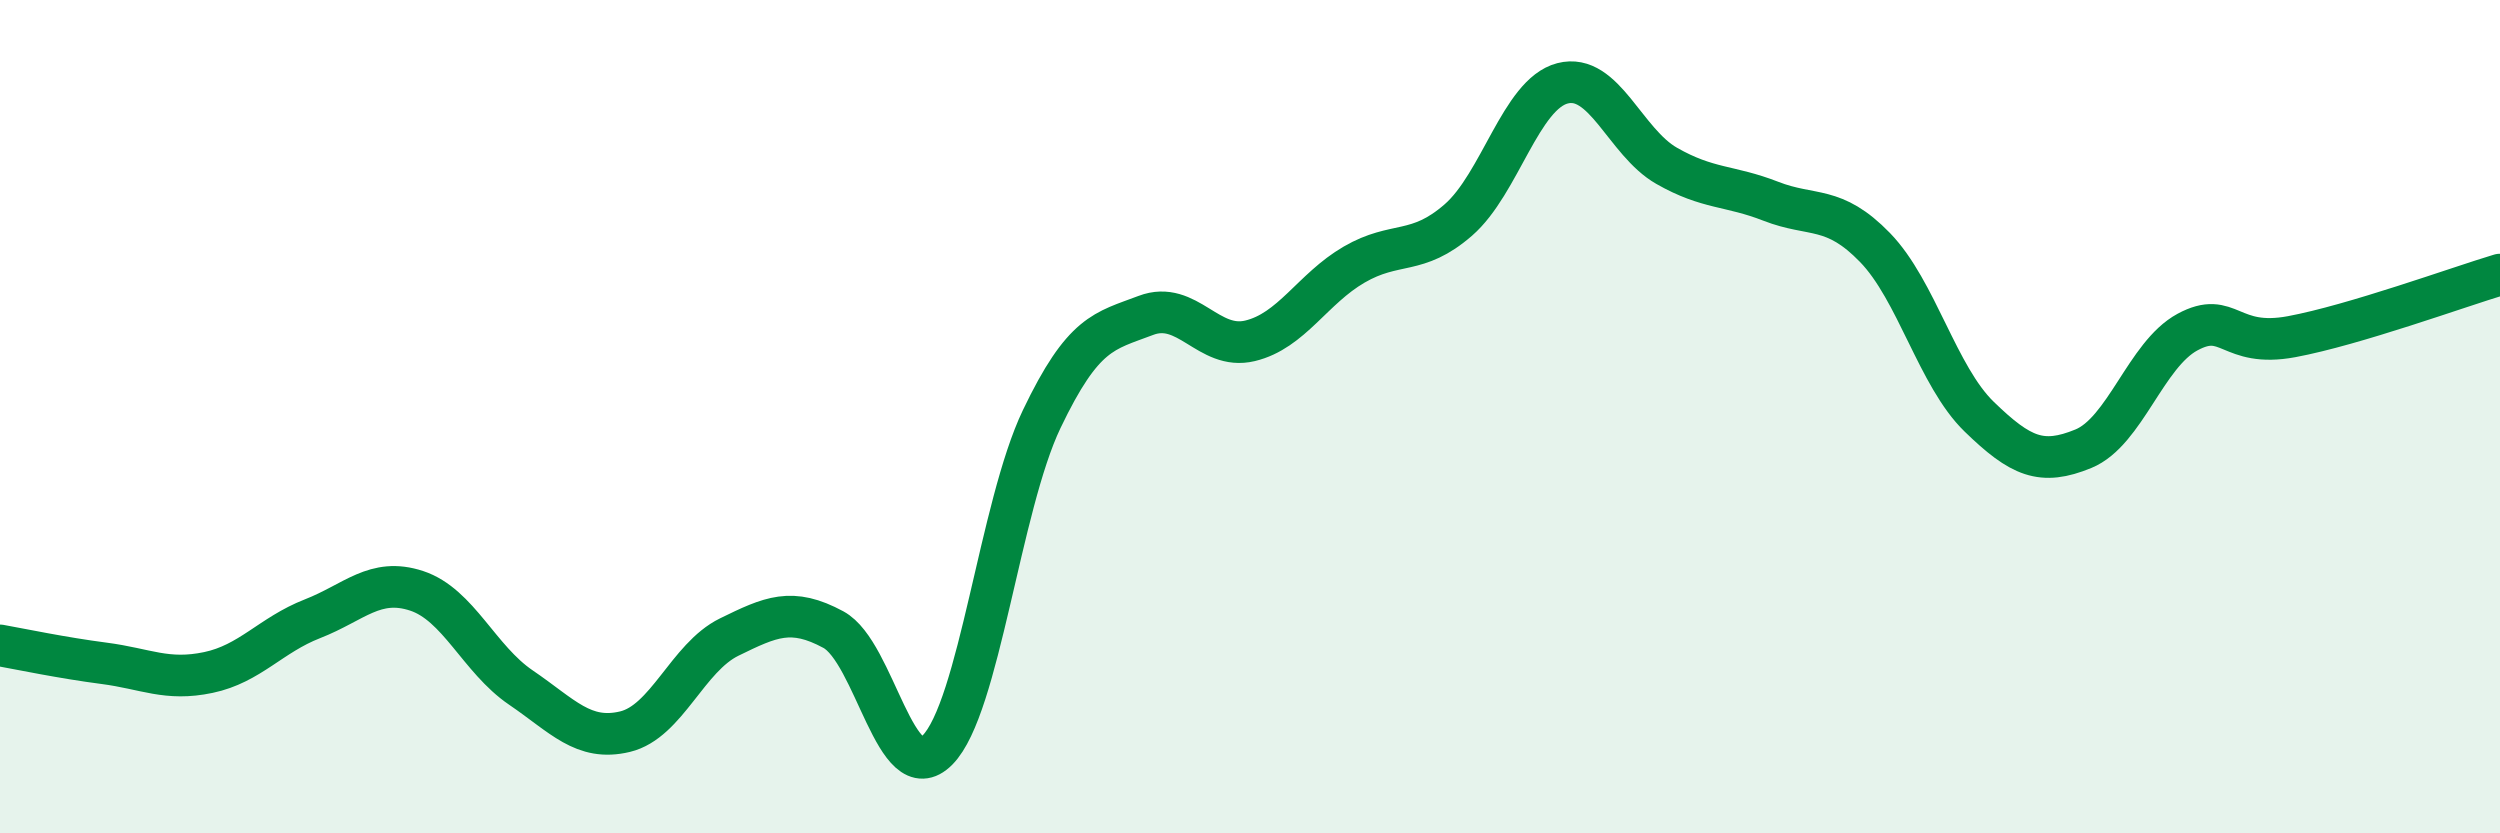 
    <svg width="60" height="20" viewBox="0 0 60 20" xmlns="http://www.w3.org/2000/svg">
      <path
        d="M 0,15.49 C 0.5,15.58 1.5,15.79 2.5,15.92 C 3.5,16.05 4,16.35 5,16.14 C 6,15.93 6.5,15.24 7.5,14.85 C 8.5,14.46 9,13.85 10,14.18 C 11,14.51 11.5,15.82 12.5,16.5 C 13.5,17.18 14,17.8 15,17.56 C 16,17.32 16.5,15.78 17.5,15.29 C 18.5,14.8 19,14.57 20,15.11 C 21,15.65 21.5,19.01 22.5,18 C 23.5,16.99 24,12.15 25,10.06 C 26,7.97 26.5,7.95 27.5,7.57 C 28.5,7.19 29,8.42 30,8.18 C 31,7.94 31.5,6.93 32.5,6.35 C 33.5,5.77 34,6.15 35,5.28 C 36,4.41 36.5,2.26 37.5,2 C 38.5,1.74 39,3.41 40,3.98 C 41,4.55 41.5,4.44 42.5,4.83 C 43.5,5.22 44,4.91 45,5.94 C 46,6.97 46.5,9.03 47.5,10 C 48.5,10.97 49,11.18 50,10.77 C 51,10.36 51.5,8.51 52.5,7.97 C 53.5,7.43 53.5,8.36 55,8.08 C 56.5,7.8 59,6.89 60,6.59L60 20L0 20Z"
        fill="#008740"
        opacity="0.1"
        stroke-linecap="round"
        stroke-linejoin="round"
      />
      <path
        d="M 0,15.49 C 0.5,15.58 1.5,15.79 2.5,15.92 C 3.5,16.05 4,16.35 5,16.14 C 6,15.93 6.5,15.24 7.5,14.85 C 8.5,14.46 9,13.85 10,14.18 C 11,14.51 11.5,15.82 12.5,16.5 C 13.5,17.18 14,17.8 15,17.56 C 16,17.32 16.5,15.78 17.5,15.29 C 18.5,14.8 19,14.57 20,15.11 C 21,15.65 21.5,19.01 22.5,18 C 23.5,16.99 24,12.15 25,10.06 C 26,7.97 26.5,7.95 27.5,7.57 C 28.5,7.19 29,8.42 30,8.18 C 31,7.94 31.5,6.93 32.5,6.35 C 33.5,5.77 34,6.15 35,5.28 C 36,4.41 36.5,2.26 37.5,2 C 38.5,1.74 39,3.41 40,3.98 C 41,4.55 41.5,4.44 42.5,4.83 C 43.5,5.22 44,4.91 45,5.94 C 46,6.97 46.5,9.03 47.5,10 C 48.5,10.97 49,11.18 50,10.77 C 51,10.36 51.5,8.51 52.5,7.97 C 53.5,7.43 53.5,8.36 55,8.08 C 56.5,7.8 59,6.89 60,6.59"
        stroke="#008740"
        stroke-width="1"
        fill="none"
        stroke-linecap="round"
        stroke-linejoin="round"
      />
    </svg>
  